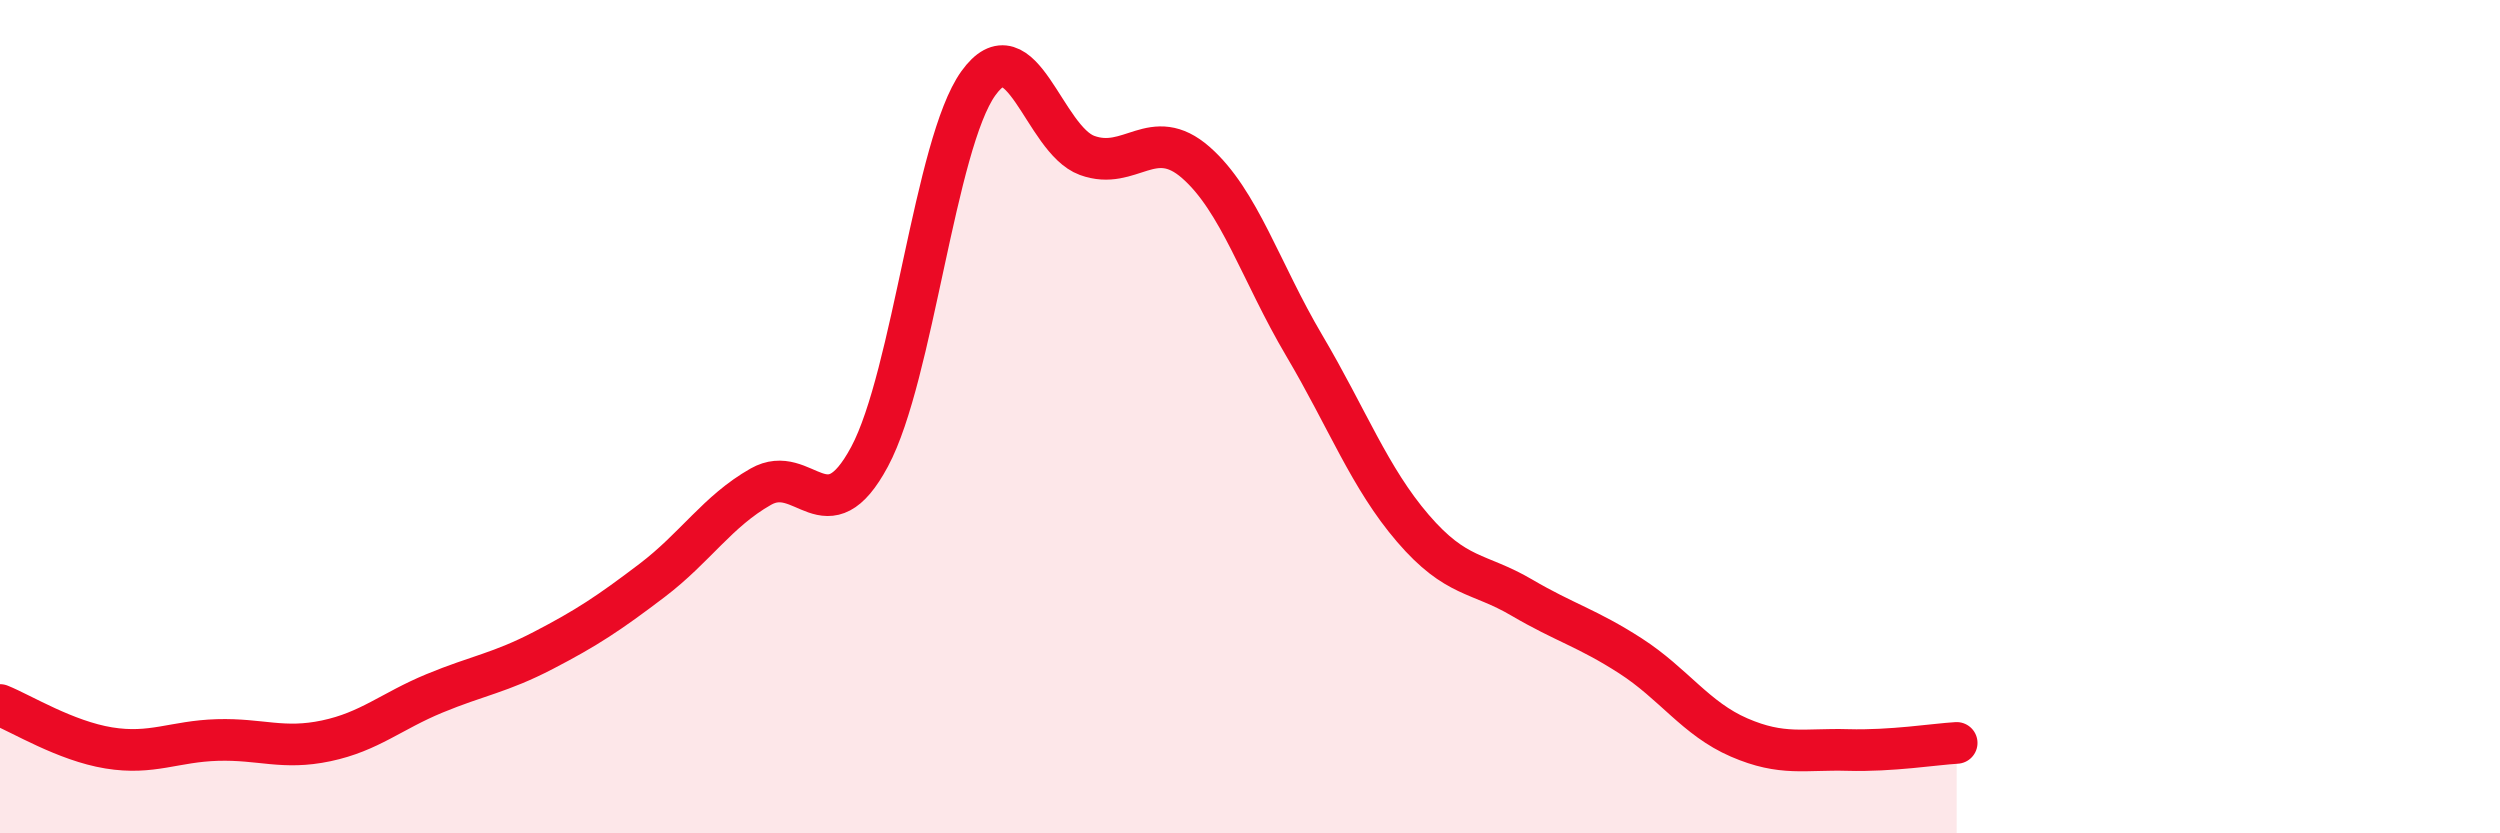 
    <svg width="60" height="20" viewBox="0 0 60 20" xmlns="http://www.w3.org/2000/svg">
      <path
        d="M 0,16.92 C 0.52,17.13 1.57,17.78 2.61,17.95 C 3.65,18.12 4.18,17.79 5.22,17.76 C 6.26,17.73 6.79,18 7.83,17.78 C 8.87,17.56 9.39,17.07 10.43,16.64 C 11.47,16.21 12,16.15 13.04,15.61 C 14.08,15.07 14.61,14.72 15.65,13.93 C 16.69,13.14 17.22,12.27 18.26,11.68 C 19.3,11.09 19.83,12.9 20.87,10.96 C 21.91,9.02 22.44,3.45 23.48,2 C 24.52,0.55 25.05,3.35 26.09,3.73 C 27.13,4.11 27.66,2.99 28.7,3.9 C 29.74,4.81 30.26,6.53 31.3,8.29 C 32.34,10.05 32.87,11.47 33.91,12.68 C 34.95,13.89 35.48,13.73 36.52,14.34 C 37.56,14.95 38.09,15.07 39.13,15.74 C 40.17,16.41 40.7,17.25 41.74,17.7 C 42.78,18.15 43.31,17.97 44.35,18 C 45.39,18.03 46.44,17.86 46.96,17.83L46.96 20L0 20Z"
        fill="#EB0A25"
        opacity="0.1"
        stroke-linecap="round"
        stroke-linejoin="round"
      />
      <path
        d="M 0,16.92 C 0.52,17.13 1.57,17.78 2.61,17.95 C 3.65,18.12 4.18,17.79 5.22,17.76 C 6.26,17.73 6.79,18 7.83,17.78 C 8.87,17.56 9.39,17.07 10.43,16.64 C 11.47,16.21 12,16.15 13.04,15.61 C 14.08,15.07 14.61,14.72 15.65,13.93 C 16.69,13.14 17.22,12.27 18.26,11.68 C 19.3,11.09 19.83,12.9 20.87,10.96 C 21.91,9.02 22.44,3.45 23.48,2 C 24.52,0.55 25.05,3.35 26.09,3.73 C 27.13,4.11 27.66,2.99 28.7,3.9 C 29.74,4.81 30.26,6.53 31.3,8.29 C 32.34,10.05 32.87,11.47 33.91,12.68 C 34.95,13.89 35.48,13.73 36.52,14.34 C 37.56,14.95 38.09,15.07 39.13,15.74 C 40.17,16.41 40.7,17.25 41.74,17.7 C 42.78,18.15 43.31,17.97 44.35,18 C 45.39,18.03 46.44,17.86 46.96,17.83"
        stroke="#EB0A25"
        stroke-width="1"
        fill="none"
        stroke-linecap="round"
        stroke-linejoin="round"
      />
    </svg>
  